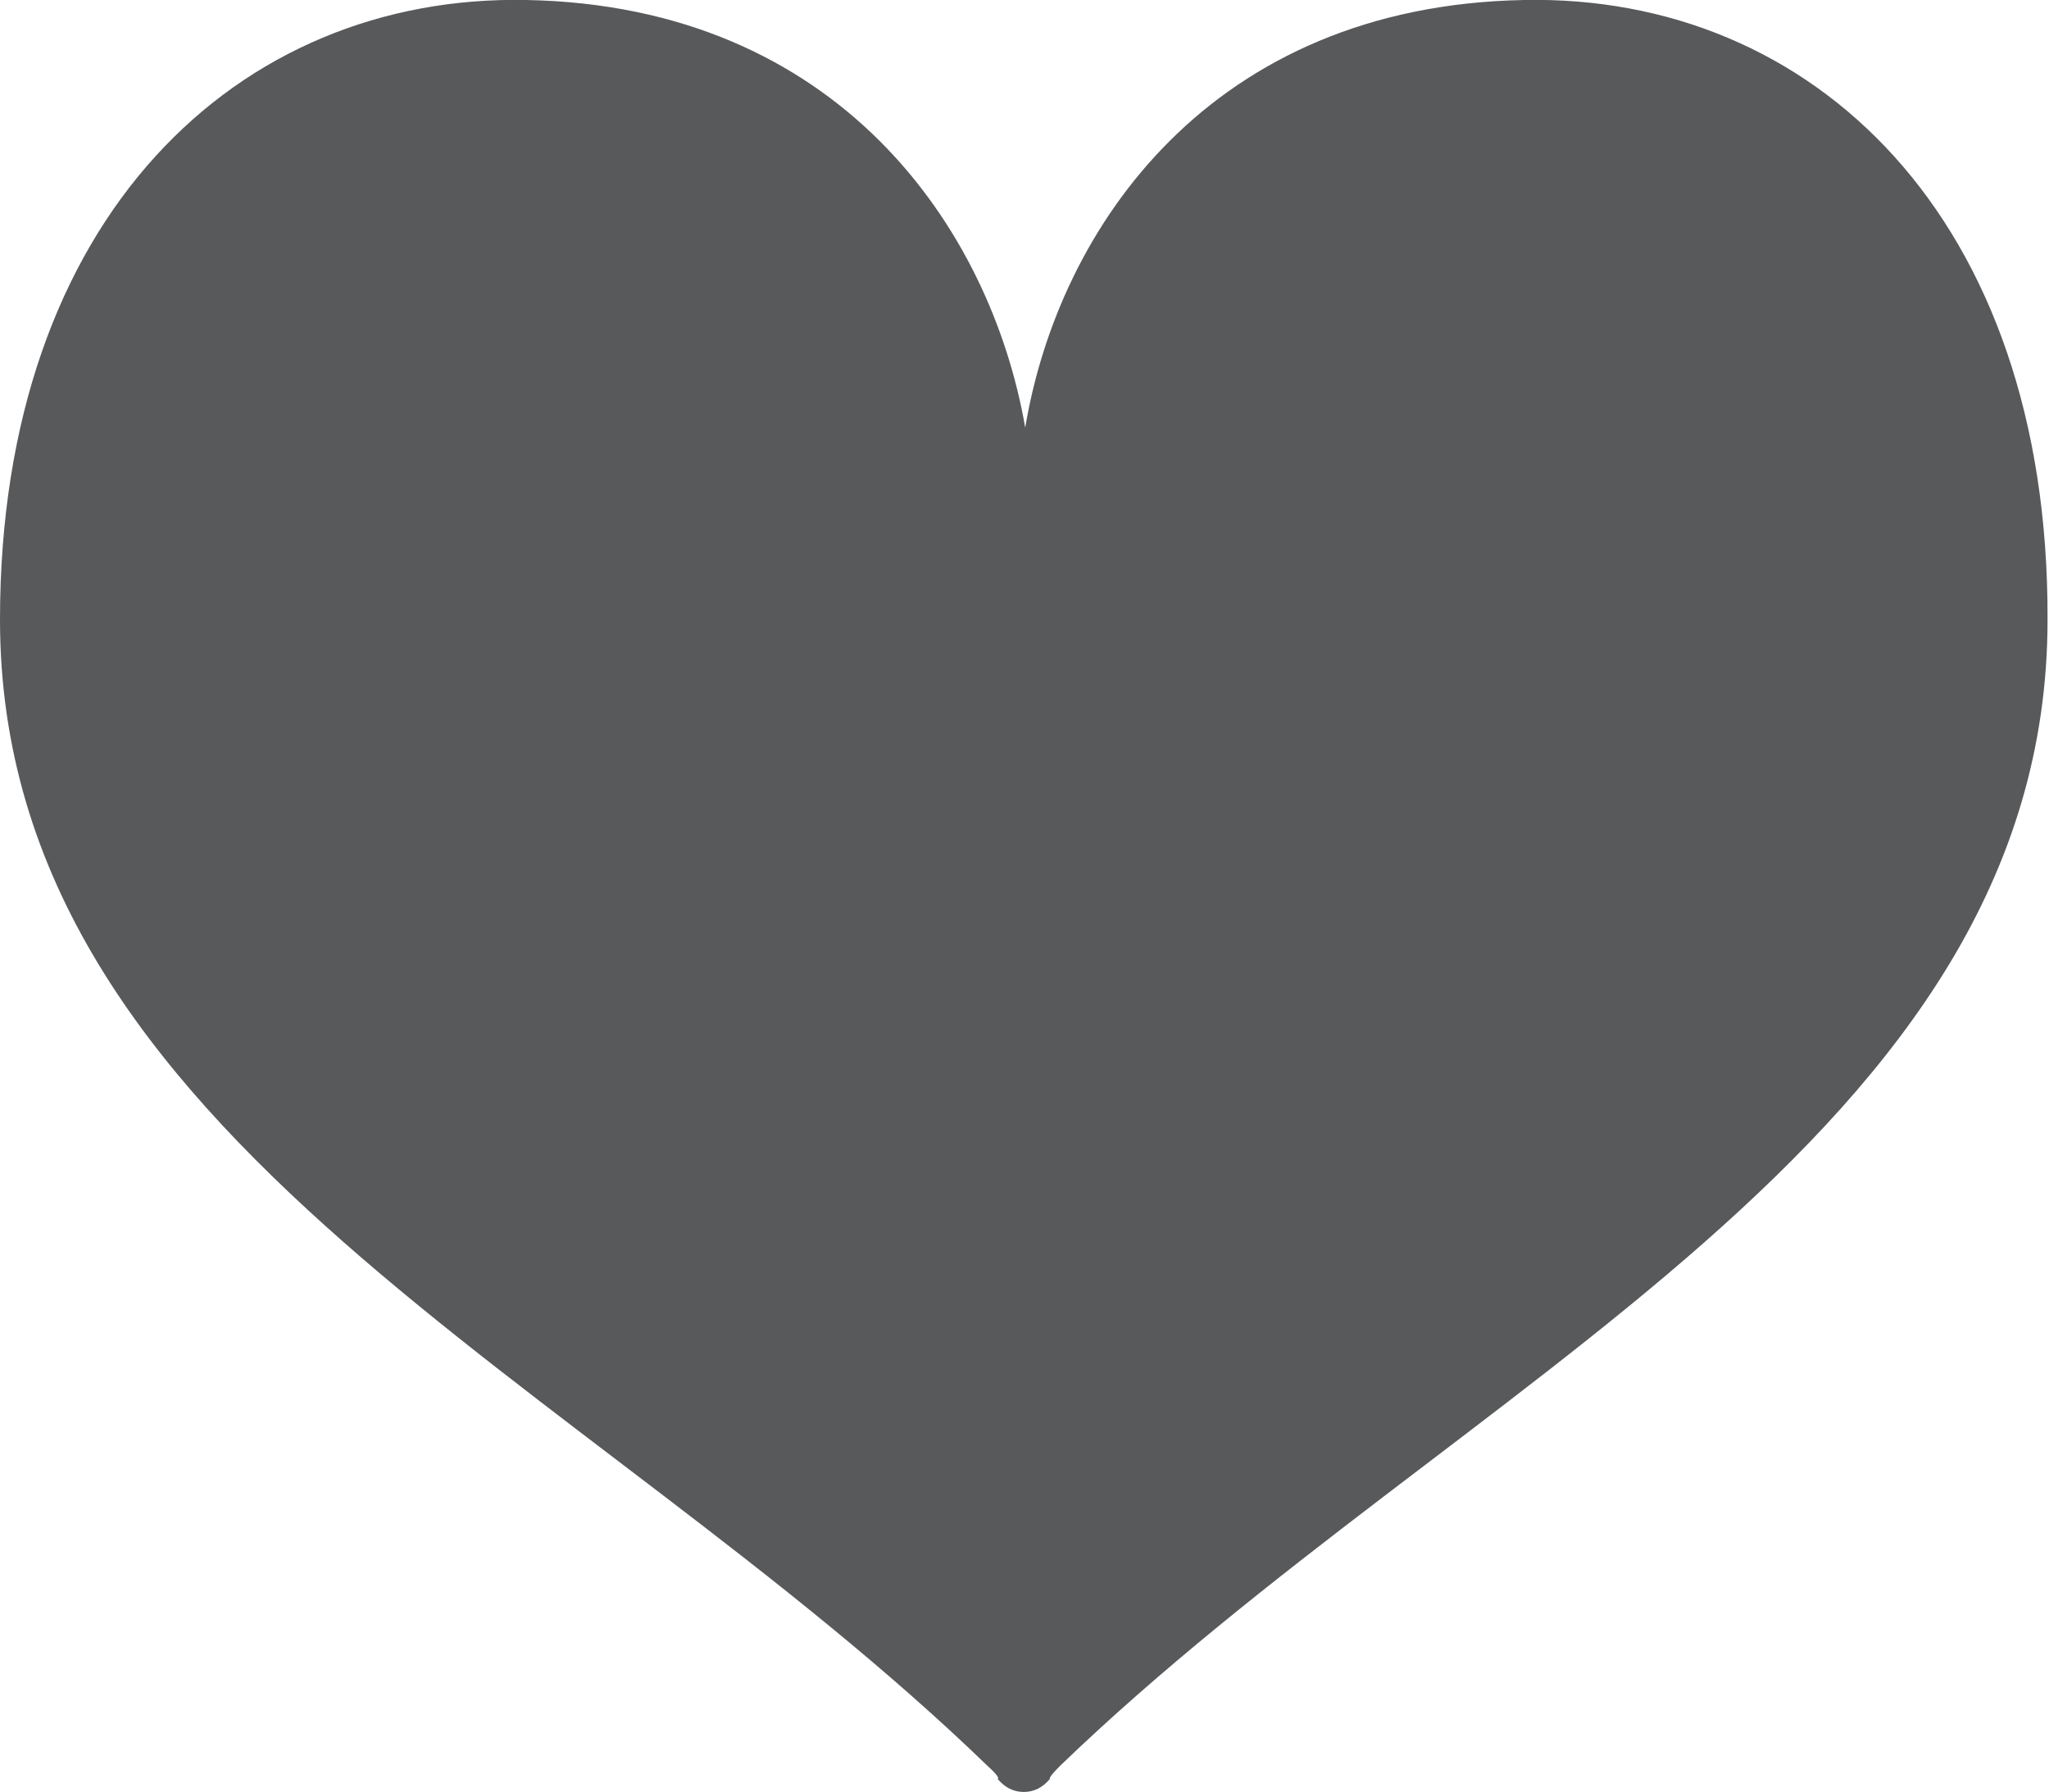 <?xml version="1.0" encoding="UTF-8"?><svg xmlns="http://www.w3.org/2000/svg" viewBox="0 0 14.09 12.32"><defs><style>.d{fill:#58595b;}</style></defs><g id="a"/><g id="b"><g id="c"><path class="d" d="M10.48,0c-2.15,.04-3.2,1.56-3.43,2.94C6.81,1.56,5.76,.04,3.62,0,1.64-.04,0,1.49,0,4.26c0,3.57,4.03,5.21,6.79,7.88,.1,.09,.07,.09,.07,.09,.05,.06,.11,.09,.18,.09h0c.07,0,.13-.03,.18-.09,0,0-.02,0,.07-.09,2.76-2.66,6.79-4.31,6.79-7.88C14.09,1.49,12.46-.04,10.48,0Z"/></g></g></svg>